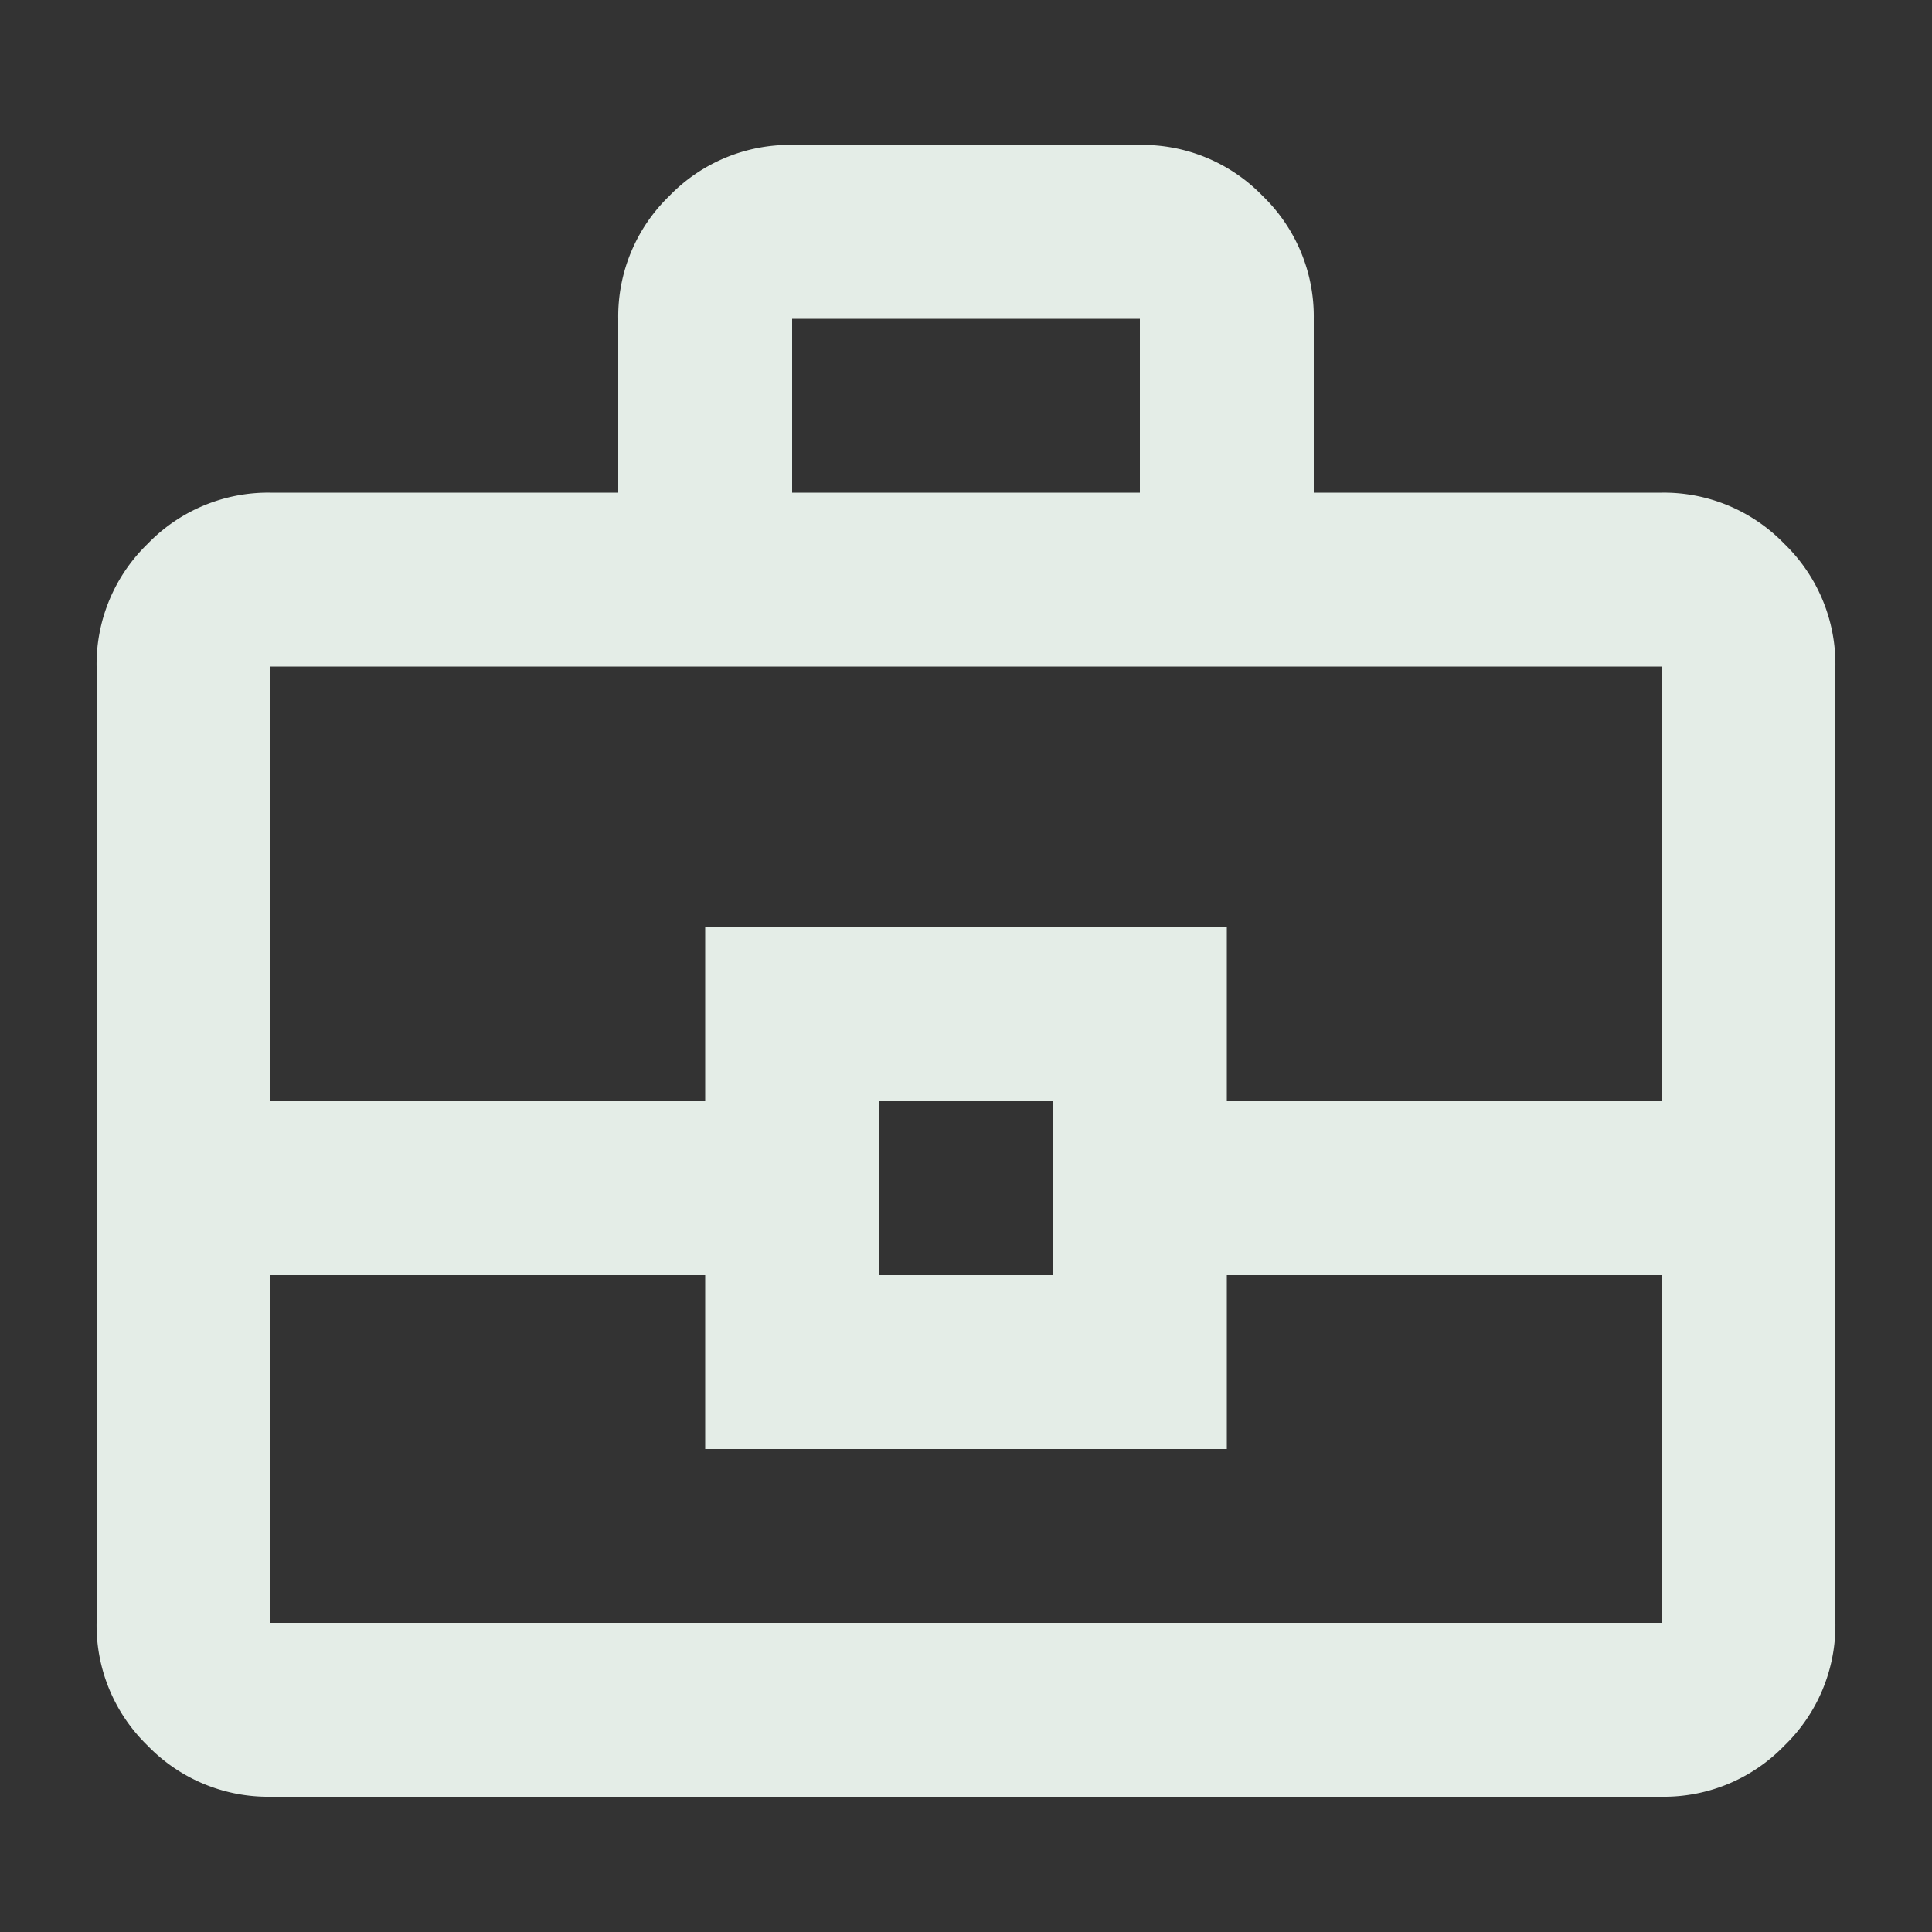 <svg xmlns="http://www.w3.org/2000/svg" xmlns:xlink="http://www.w3.org/1999/xlink" width="40" height="40" viewBox="0 0 40 40">
  <rect x="0" y="0" width="40" height="40" fill="#333333" stroke="none"/>
  <defs>
    <clipPath id="clip-briefcase-icon-light">
      <rect width="40" height="40"></rect>
    </clipPath>
  </defs>
  <g id="briefcase-icon-light" clip-path="url(#clip-briefcase-icon-light)">
    <path id="Path_40" d="M83.6-845.8a3.466,3.466,0,0,1-2.542-1.057A3.466,3.466,0,0,1,80-849.4v-19.8a3.467,3.467,0,0,1,1.058-2.542A3.467,3.467,0,0,1,83.6-872.8h7.2v-3.6a3.466,3.466,0,0,1,1.057-2.542A3.467,3.467,0,0,1,94.4-880h7.2a3.467,3.467,0,0,1,2.542,1.057A3.466,3.466,0,0,1,105.2-876.4v3.6h7.2a3.467,3.467,0,0,1,2.542,1.058A3.467,3.467,0,0,1,116-869.2v19.8a3.466,3.466,0,0,1-1.057,2.542A3.467,3.467,0,0,1,112.4-845.8Zm10.8-27h7.2v-3.6H94.4Zm18,16.2h-9v3.6H92.6v-3.6h-9v7.2h28.8Zm-16.2,0h3.6v-3.6H96.2Zm-12.6-3.6h9v-3.6h10.8v3.6h9v-9H83.6ZM98-858.4Z" transform="translate(-78 883)" fill="#e4ede7"></path>
  </g>
</svg>
